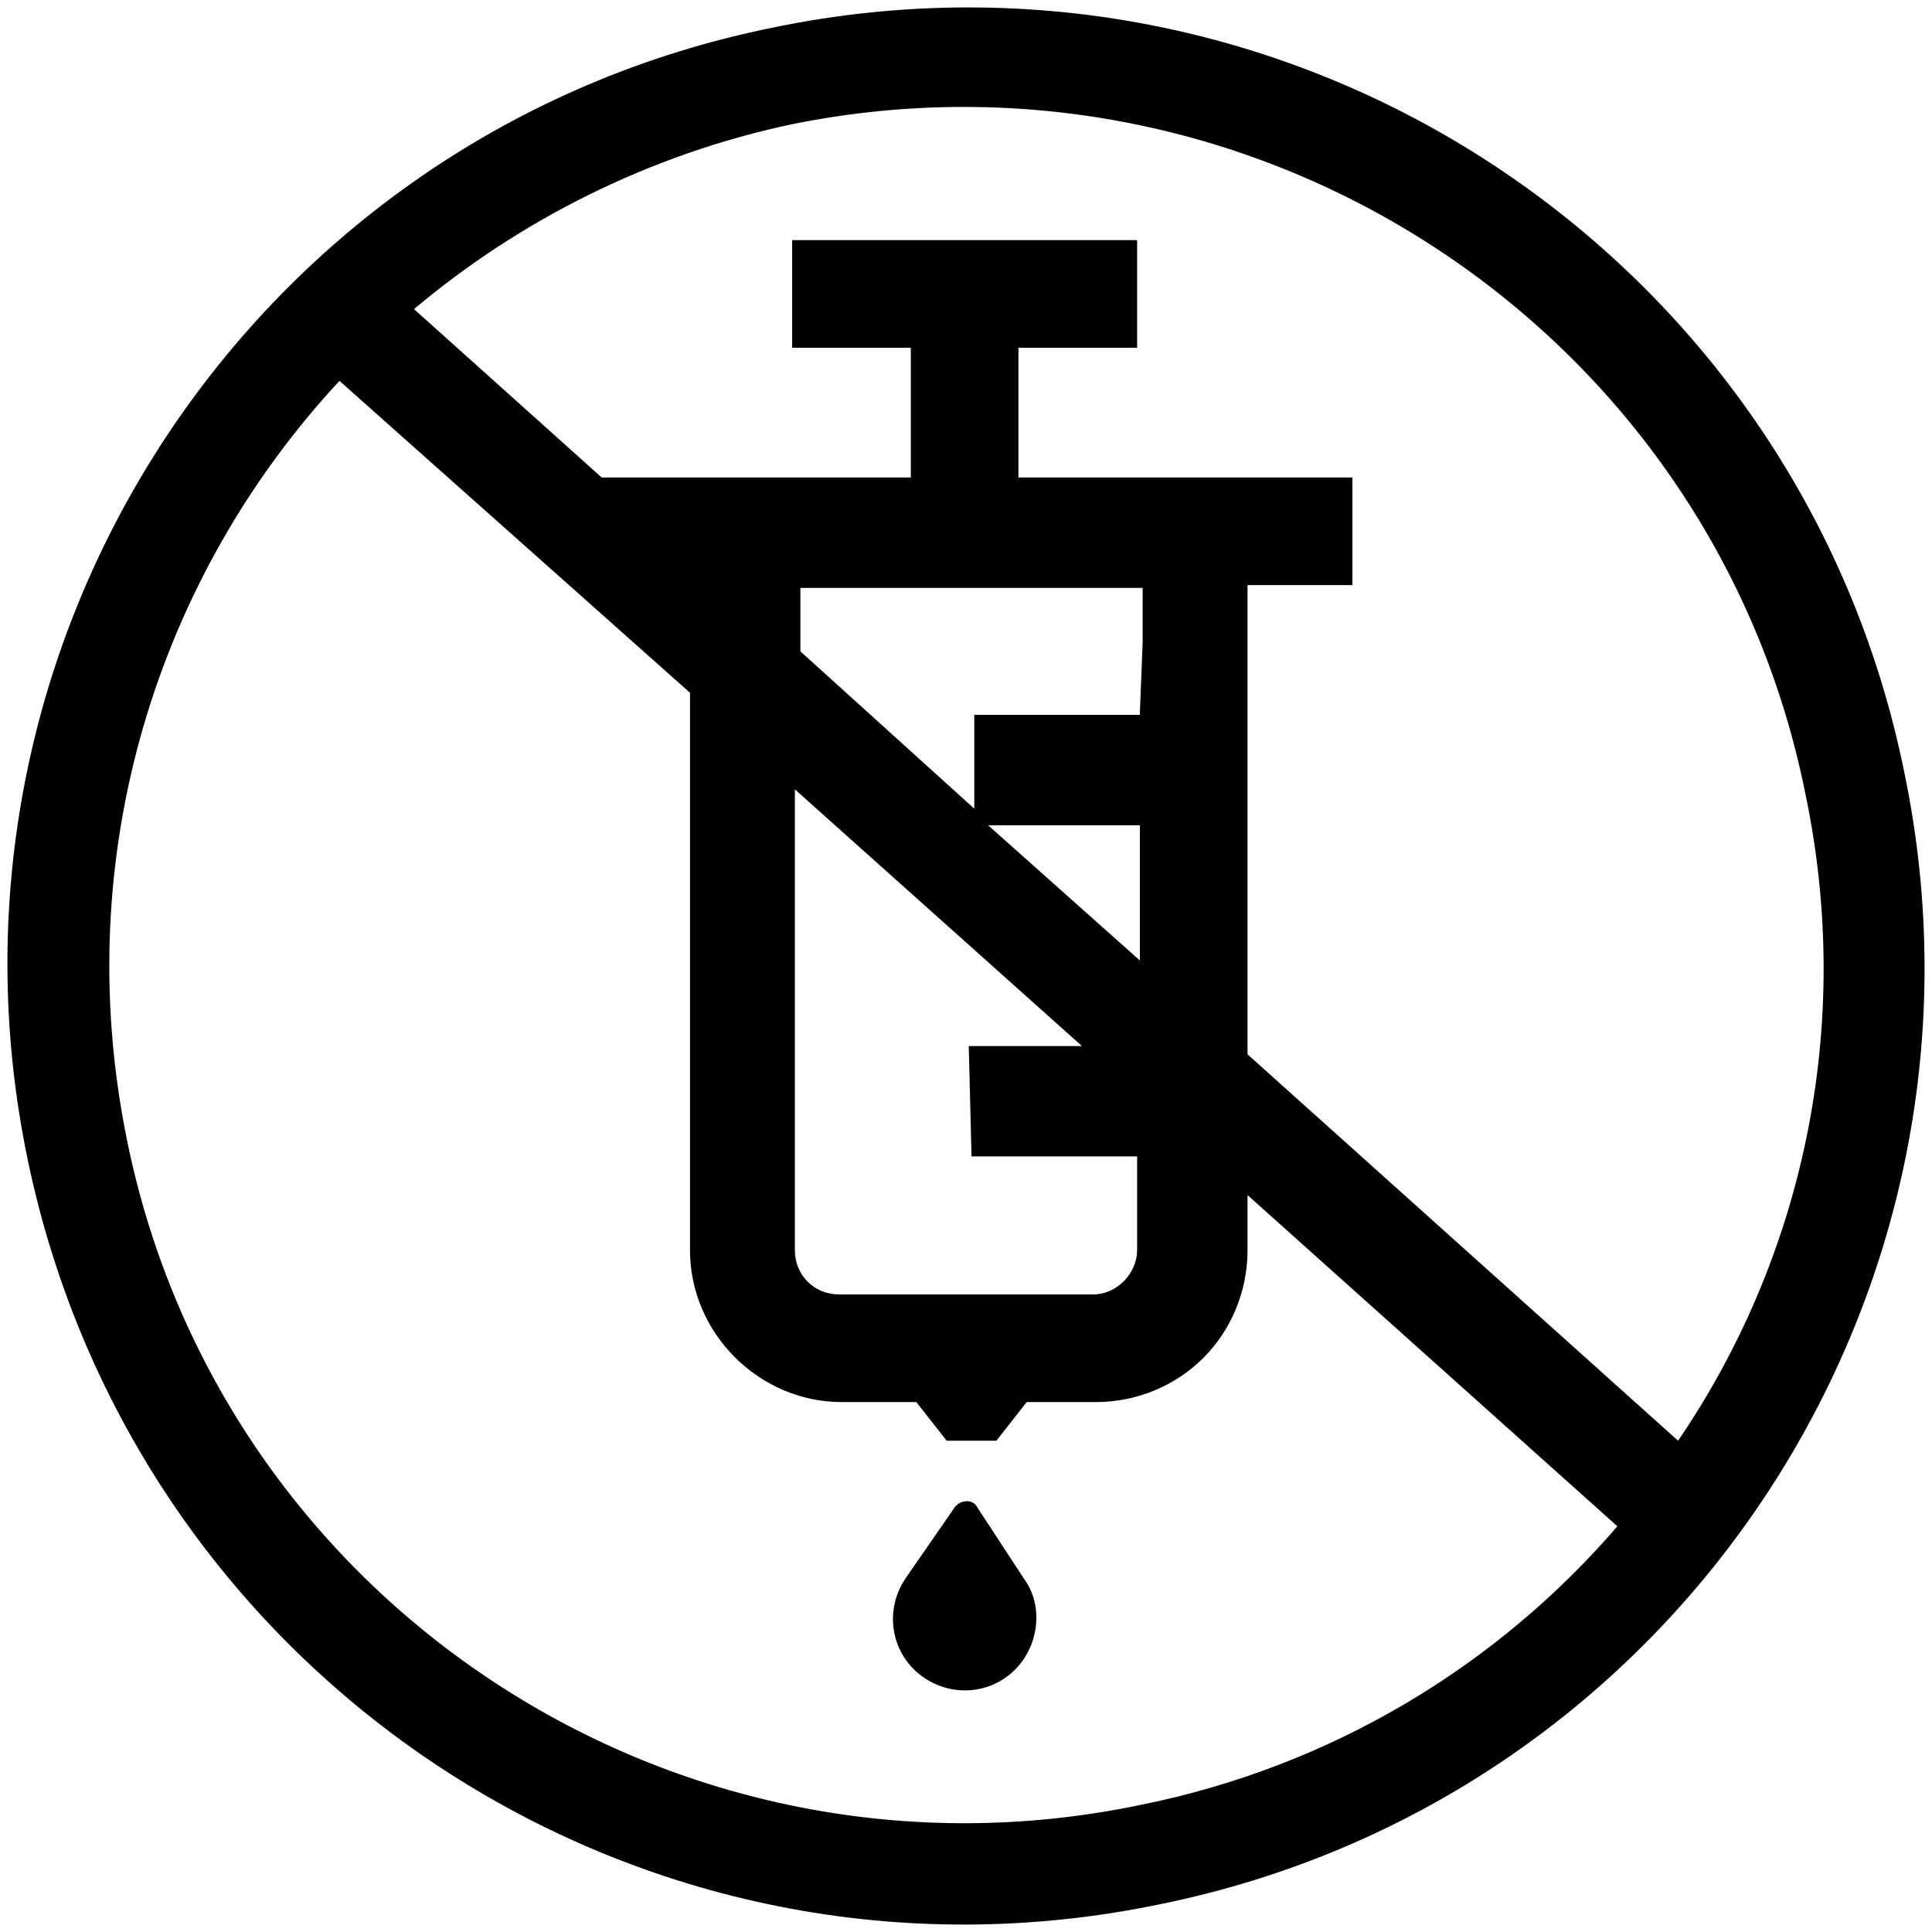 <?xml version="1.0" encoding="utf-8"?>
<!-- Generator: Adobe Illustrator 25.0.0, SVG Export Plug-In . SVG Version: 6.00 Build 0)  -->
<svg version="1.1" id="Layer_1" xmlns="http://www.w3.org/2000/svg" xmlns:xlink="http://www.w3.org/1999/xlink" x="0px" y="0px"
	 viewBox="0 0 70 70" style="enable-background:new 0 0 70 70;" xml:space="preserve">
<g>
	<path d="M69,28C65.2,9.2,46.8-2.9,28,1C9.2,4.8-2.9,23.2,1,42S23.2,72.9,42,69C60.8,65.2,72.9,46.8,69,28z M41.3,65.4
		C24.5,68.9,8,58.1,4.6,41.3C2.5,31,5.7,20.9,12.3,13.8L25,25.1v20.2c0,3,2.5,5.5,5.5,5.5l2.7,0l1.1,1.4l1.8,0l1.1-1.4l2.5,0
		c1.5,0,2.9-0.6,3.9-1.6c1-1,1.6-2.4,1.6-3.9v-2l13.4,12C54.3,60.3,48.3,64,41.3,65.4z M41.3,25.8v0.1l-6,0v3.4l-6.3-5.7v-2.3h12.4
		v2L41.3,25.8z M35.2,41.9l6,0l0,3.4c0,0.8-0.7,1.6-1.6,1.6l-9.2,0c-0.9,0-1.6-0.7-1.6-1.6V28.6l10.4,9.3l-4.1,0L35.2,41.9z
		 M35.8,29.9l5.5,0l0,4.9L35.8,29.9z M60.8,52.2l-15.6-14v-17H49v-3.9l-12.1,0l0-4.7l4.3,0V8.7H28.7v3.9H33l0,4.7l-11.2,0L15,11.2
		c3.8-3.2,8.5-5.6,13.7-6.7C45.5,1.1,62,11.9,65.4,28.7C67.2,37.2,65.3,45.6,60.8,52.2z"/>
	<path d="M35.4,54.6c-0.1-0.2-0.4-0.3-0.7-0.1c0,0-0.1,0.1-0.1,0.1l-1.8,2.6c-0.8,1.2-0.5,2.8,0.7,3.6c1.2,0.8,2.8,0.5,3.6-0.7
		c0.6-0.9,0.6-2.1,0-2.9L35.4,54.6z"/>
</g>
</svg>
